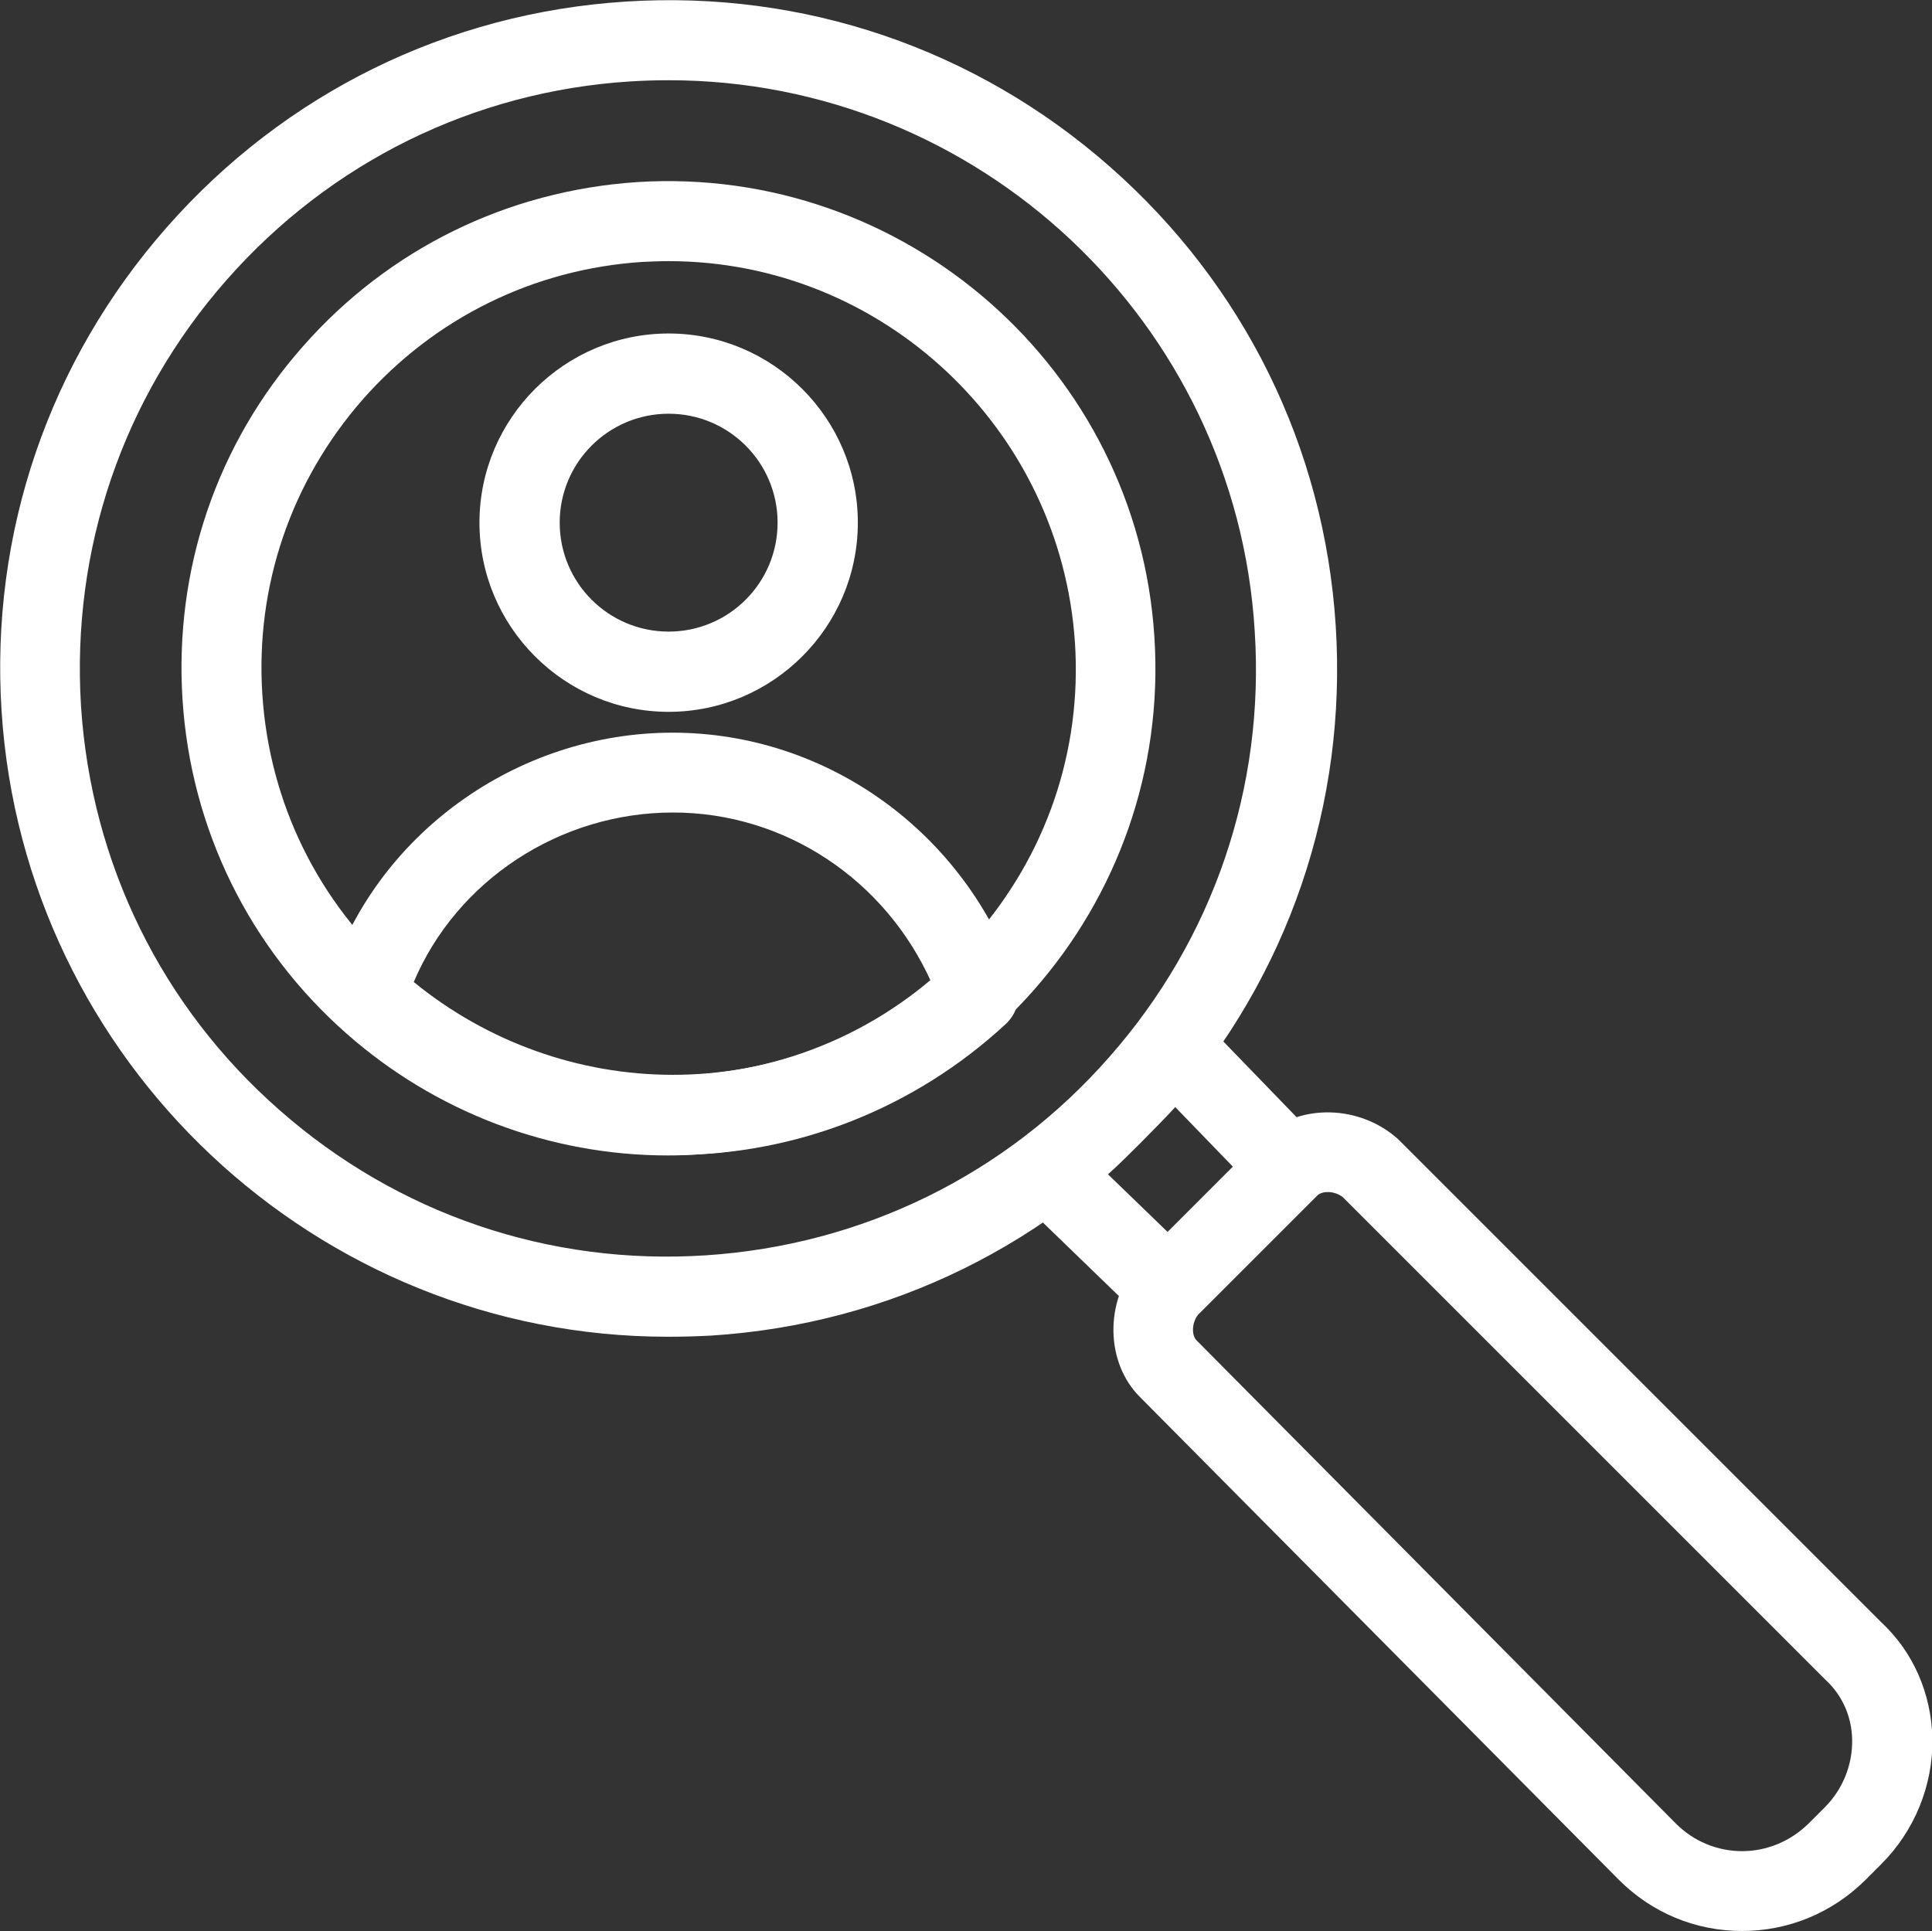 <?xml version="1.0" encoding="UTF-8"?> <svg xmlns="http://www.w3.org/2000/svg" xmlns:xlink="http://www.w3.org/1999/xlink" version="1.1" id="Layer_1" x="0px" y="0px" viewBox="0 0 491.2 491" style="enable-background:new 0 0 491.2 491;" xml:space="preserve"><rect x="0" y="0" width="491.2" height="491" fill="#333333" stroke="none"/> <style type="text/css"> .st0{fill:#FFFFFF;} </style> <g> <g> <path class="st0" d="M169.8,337.4c-87.5,0-161.3-68.2-167-156.7C-3.1,88.5,67.1,8.8,159.2,2.9c44.6-2.9,87.7,11.8,121.3,41.4 s53.7,70.4,56.5,115s-11.8,87.7-41.4,121.3s-70.4,53.7-115,56.5C177,337.3,173.4,337.4,169.8,337.4z M170,17.9 c-3.3,0-6.5,0.1-9.8,0.3C119.7,20.8,82.6,39,55.7,69.5C28.9,100,15.6,139.1,18.2,179.7S39,257.3,69.5,284.1 c30.5,26.8,69.6,40.2,110.2,37.6c40.5-2.6,77.6-20.8,104.5-51.3c26.8-30.5,40.2-69.6,37.6-110.2C316.5,79.8,249.5,17.9,170,17.9z"></path> <path class="st0" d="M169.8,339.9C80.5,339.9,6.1,270,0.4,180.8c-2.9-45.2,12-88.9,42-123c30-34.1,71.4-54.5,116.7-57.4 c45.3-2.9,89,12,123.1,42c34.1,30,54.5,71.4,57.4,116.7c2.9,45.3-12,89-42,123.1c-30,34.1-71.4,54.5-116.7,57.4 C177.2,339.8,173.5,339.9,169.8,339.9z M170.2,5c-3.6,0-7.2,0.1-10.8,0.3C115.5,8.2,75.3,28,46.1,61.1 C17,94.2,2.5,136.6,5.3,180.5c5.6,86.6,77.8,154.4,164.5,154.4c3.5,0,7.1-0.1,10.7-0.3c44-2.8,84.2-22.6,113.3-55.7 c29.1-33.1,43.6-75.5,40.7-119.5c-2.8-44-22.6-84.2-55.7-113.3C248.5,19.4,210.2,5,170.2,5z M169.7,324.5 c-37.5,0-73.4-13.5-101.8-38.5c-31-27.3-49.5-65-52.2-106.2c-2.6-41.2,10.9-81,38.2-112c27.3-31,65-49.5,106.2-52.2 c3.3-0.2,6.7-0.3,10-0.3c81.2,0,149,63.6,154.2,144.7c2.6,41.2-10.9,81-38.2,112c-27.3,31-65,49.5-106.2,52.2 C176.4,324.4,173.1,324.5,169.7,324.5z M170,20.4c-3.2,0-6.5,0.1-9.7,0.3C120.5,23.2,84,41.2,57.6,71.2 c-26.4,30-39.5,68.5-37,108.4c2.6,39.9,20.5,76.4,50.5,102.7c30,26.4,68.5,39.5,108.3,36.9c39.9-2.6,76.4-20.5,102.7-50.5 c26.4-30,39.5-68.5,36.9-108.3C314.2,81.9,248.7,20.4,170,20.4z"></path> </g> <g> <path class="st0" d="M169.8,291.3c-29.5,0-57.6-10.6-80-30.2c-24.3-21.4-38.9-51-41-83.4c-2.1-32.3,8.6-63.6,30-87.9 c21.4-24.3,51-38.9,83.4-41C229,44.6,286.8,95.4,291,162.2c4.3,66.8-46.6,124.6-113.3,128.9C175.1,291.2,172.4,291.3,169.8,291.3z M170,63.9c-2.3,0-4.6,0.1-6.9,0.2c-58.3,3.7-102.7,54.2-99,112.6c1.8,28.3,14.5,54.1,35.8,72.8c21.3,18.7,48.5,28,76.8,26.2 c58.3-3.7,102.7-54.2,99-112.6C272.1,107.1,225.4,63.9,170,63.9z"></path> <path class="st0" d="M169.8,293.8c-30,0-59-11-81.6-30.9c-24.8-21.8-39.7-52.1-41.8-85.1c-2.1-33,8.7-64.9,30.6-89.7 C98.8,63.3,129,48.5,162,46.3C230.2,42,289.2,93.9,293.5,162c4.4,68.2-47.5,127.2-115.7,131.5 C175.2,293.7,172.5,293.8,169.8,293.8z M170,51.1c-2.5,0-5.1,0.1-7.7,0.2c-31.7,2-60.7,16.3-81.6,40.1s-31.4,54.4-29.4,86.1 c2,31.7,16.3,60.7,40.1,81.6c21.7,19.1,49.5,29.6,78.3,29.6c2.6,0,5.2-0.1,7.8-0.2c65.4-4.2,115.2-60.8,111-126.2 C284.5,99.5,232.1,51.1,170,51.1z M169.8,278.4c-26.3,0-51.5-9.5-71.5-27c-21.8-19.1-34.8-45.6-36.6-74.5 c-1.9-28.9,7.7-56.8,26.8-78.6c19.2-21.8,45.6-34.8,74.5-36.7c2.3-0.1,4.7-0.2,7-0.2c57,0,104.5,44.6,108.2,101.5 c1.9,28.9-7.7,56.8-26.8,78.6c-19.2,21.8-45.6,34.8-74.5,36.7C174.5,278.4,172.1,278.4,169.8,278.4z M170,66.4 c-2.2,0-4.5,0.1-6.7,0.2c-27.5,1.8-52.8,14.2-71.1,35C74,122.4,64.9,149,66.7,176.6c1.8,27.6,14.2,52.8,34.9,71.1 c20.8,18.3,47.4,27.4,75,25.6c27.5-1.8,52.8-14.2,71.1-35c18.3-20.8,27.4-47.4,25.6-74.9C269.7,109,224.4,66.4,170,66.4z"></path> </g> <g> <path class="st0" d="M297,335.2c-1.9,0-3.8-0.7-5.3-2.2l-30.7-29.7c-1.7-1.6-2.5-3.9-2.3-6.2c0.2-2.3,1.5-4.4,3.4-5.7 c5.5-3.7,10.2-8.4,15.2-13.4c6-6,10.7-10.7,14.4-16.2c1.3-1.9,3.4-3.2,5.7-3.4c2.3-0.2,4.6,0.6,6.2,2.3l29.7,30.7 c2.9,3,2.9,7.8-0.1,10.8l-30.7,30.7C300.9,334.4,299,335.2,297,335.2z M278,298.5l18.9,18.3l20-20l-18.3-18.9 c-3.2,3.7-6.7,7.2-10.6,11.1C284.9,292.1,281.6,295.4,278,298.5z"></path> <path class="st0" d="M297,337.7c-2.7,0-5.2-1-7.1-2.9l-30.7-29.7c-2.2-2.2-3.3-5.2-3.1-8.2c0.3-3.1,1.9-5.8,4.5-7.6 c5.3-3.5,9.9-8.2,14.8-13.1c5.9-5.9,10.5-10.5,14.1-15.9c1.7-2.6,4.5-4.2,7.6-4.5c3.1-0.3,6.1,0.8,8.2,3.1l29.7,30.7 c3.8,4,3.8,10.4-0.1,14.3l-30.7,30.7C302.3,336.6,299.7,337.7,297,337.7z M298,260.9c-0.2,0-0.3,0-0.5,0c-1.6,0.1-3,1-3.8,2.3 c-3.8,5.7-8.6,10.5-14.7,16.6c-5.1,5.1-9.9,9.9-15.6,13.7c-1.3,0.9-2.1,2.3-2.3,3.8c-0.1,1.6,0.4,3.1,1.6,4.2l30.7,29.7 c1,0.9,2.2,1.5,3.6,1.5c1.4,0,2.7-0.5,3.7-1.5l30.7-30.7c2-2,2-5.2,0.1-7.3l-29.7-30.7C300.8,261.5,299.4,260.9,298,260.9z M296.9,320.2l-22.6-21.9l2.1-1.8c3.5-3,6.8-6.3,9.9-9.5c3.8-3.8,7.3-7.3,10.5-11l1.8-2.1l21.9,22.6L296.9,320.2z M281.7,298.6 l15.2,14.7l16.6-16.6l-14.7-15.2c-2.8,3.1-5.8,6-8.9,9.2C287.3,293.3,284.6,296,281.7,298.6z"></path> </g> <g> <path class="st0" d="M442.9,488.5c-11.1,0-21.6-4.3-29.5-12.2L291.6,353.4c-7.8-7.8-8.1-21.7-0.4-30.8c0.1-0.2,0.3-0.4,0.5-0.5 l30.7-30.7c7.9-7.9,21.7-8.1,30.8-0.5c0.2,0.1,0.4,0.3,0.5,0.5l122.8,122.8c7.7,7.2,12.1,17.1,12.3,27.9 c0.2,11.2-4.2,22.2-12.2,30.2c0,0,0,0,0,0l-4.1,4.1C464.5,484.2,454.1,488.5,442.9,488.5z M302.7,332.7c-2.4,3.1-2.5,7.6-0.3,9.9 l121.9,122.9c5,5,11.6,7.7,18.6,7.7s13.6-2.7,18.6-7.7l4.1-4.1c5.1-5.1,7.9-12,7.7-19c-0.1-6.6-2.8-12.7-7.5-17 c-0.1-0.1-0.1-0.1-0.2-0.2L343.1,302.5c-3.1-2.4-7.6-2.5-9.9-0.3L302.7,332.7z M471.1,466.8L471.1,466.8L471.1,466.8z"></path> <path class="st0" d="M442.9,491c-11.8,0-22.9-4.6-31.3-13L289.8,355.2c-8.7-8.7-9-24.1-0.6-34.2c0.2-0.2,0.4-0.5,0.6-0.7 l30.7-30.7c8.8-8.8,24.1-9,34.2-0.6c0.2,0.2,0.5,0.4,0.7,0.6l122.8,122.8c8.2,7.6,12.8,18.1,13.1,29.6c0.2,11.9-4.5,23.5-13,32 l-4.1,4.1C465.8,486.4,454.7,491,442.9,491z M337.6,287.8c-5.1,0-10,1.8-13.5,5.3l-30.7,30.7c-0.1,0.1-0.2,0.2-0.3,0.4 c-6.8,8.2-6.7,20.5,0.3,27.4l121.9,122.9c7.4,7.4,17.3,11.5,27.7,11.5s20.3-4.1,27.7-11.5l4.1-4.1c7.5-7.5,11.7-17.9,11.5-28.4 c-0.2-10.1-4.3-19.4-11.5-26.1L351.9,293.1c-0.1-0.1-0.2-0.2-0.3-0.3C347.5,289.5,342.5,287.8,337.6,287.8z M442.9,475.7 c-7.7,0-14.9-3-20.4-8.4L300.7,344.3c-3.2-3.2-3.1-9.1,0.1-13.2l0.2-0.2l30.4-30.4c3.2-3.2,9.1-3.1,13.2,0.1l0.2,0.2l122.7,122.7 c5.2,4.8,8.2,11.5,8.3,18.8c0.2,7.7-2.9,15.3-8.5,20.8l-4.1,4.1C457.9,472.7,450.6,475.7,442.9,475.7z M304.6,334.3 c-1.7,2.2-1.6,5.3-0.4,6.5l121.9,122.9c4.5,4.5,10.5,7,16.8,7s12.3-2.5,16.9-7l4.1-4.1c4.6-4.6,7.1-10.8,7-17.2 c-0.1-5.9-2.5-11.3-6.7-15.2c-0.1-0.1-0.2-0.2-0.3-0.3L341.4,304.4c-2.2-1.7-5.3-1.6-6.5-0.4L304.6,334.3z M471.1,469.3l0-5h0 V469.3z"></path> </g> <g> <path class="st0" d="M170,178.5c-25.1,0-45.6-20.4-45.6-45.6s20.4-45.6,45.6-45.6c25.1,0,45.6,20.4,45.6,45.6 S195.2,178.5,170,178.5z M170,102.7c-16.7,0-30.2,13.6-30.2,30.2s13.6,30.2,30.2,30.2s30.2-13.6,30.2-30.2S186.7,102.7,170,102.7z "></path> <path class="st0" d="M170,181c-26.5,0-48.1-21.6-48.1-48.1s21.6-48.1,48.1-48.1s48.1,21.6,48.1,48.1S196.5,181,170,181z M170,89.9 c-23.7,0-43.1,19.3-43.1,43.1S146.3,176,170,176s43.1-19.3,43.1-43.1S193.8,89.9,170,89.9z M170,165.7c-18,0-32.7-14.7-32.7-32.7 s14.7-32.7,32.7-32.7s32.7,14.7,32.7,32.7S188.1,165.7,170,165.7z M170,105.2c-15.3,0-27.7,12.4-27.7,27.7s12.4,27.7,27.7,27.7 c15.3,0,27.7-12.4,27.7-27.7S185.3,105.2,170,105.2z"></path> </g> <g> <path class="st0" d="M171.1,291.2c-30.8,0-60.3-11.6-83.1-32.8c-2.2-2-3-5.1-2.1-7.9c11.4-36.3,46.4-61.7,85.2-61.7 c38.2,0,72.4,24.7,85.1,61.5c1,2.9,0.2,6.1-2,8.1C231.4,279.5,201.9,291.2,171.1,291.2z M102.2,250.4 c19.3,16.4,43.6,25.4,68.9,25.4c25.2,0,49.5-8.9,68.8-25.3c-11.7-28-38.7-46.4-68.8-46.4C140.6,204.1,113,222.9,102.2,250.4z"></path> <path class="st0" d="M171.1,293.7c-31.5,0-61.6-11.9-84.8-33.4c-2.9-2.7-3.9-6.8-2.8-10.5c11.7-37.4,47.7-63.5,87.5-63.5 c39.3,0,74.5,25.4,87.5,63.2c1.3,3.8,0.2,8-2.7,10.8C232.6,281.8,202.5,293.7,171.1,293.7z M171.1,191.3 c-37.7,0-71.7,24.7-82.8,60c-0.6,1.9,0,4,1.4,5.3c22.3,20.7,51.1,32.1,81.4,32.1s59.1-11.4,81.4-32.1c1.5-1.4,2-3.5,1.4-5.5 C241.5,215.3,208.2,191.3,171.1,191.3z M171.1,278.3c-25.7,0-50.8-9.2-70.5-26l-1.4-1.2l0.7-1.7c11.2-28.7,39.8-47.9,71.2-47.9 c31,0,58.9,18.8,71.1,47.9l0.7,1.7l-1.4,1.2C221.7,269.1,196.7,278.3,171.1,278.3z M105.2,249.7c18.6,15.2,41.9,23.6,65.9,23.6 c23.9,0,47.2-8.3,65.7-23.5c-11.8-26.3-37.4-43.2-65.7-43.2C142.3,206.6,116.1,223.9,105.2,249.7z"></path> </g> </g> </svg> 